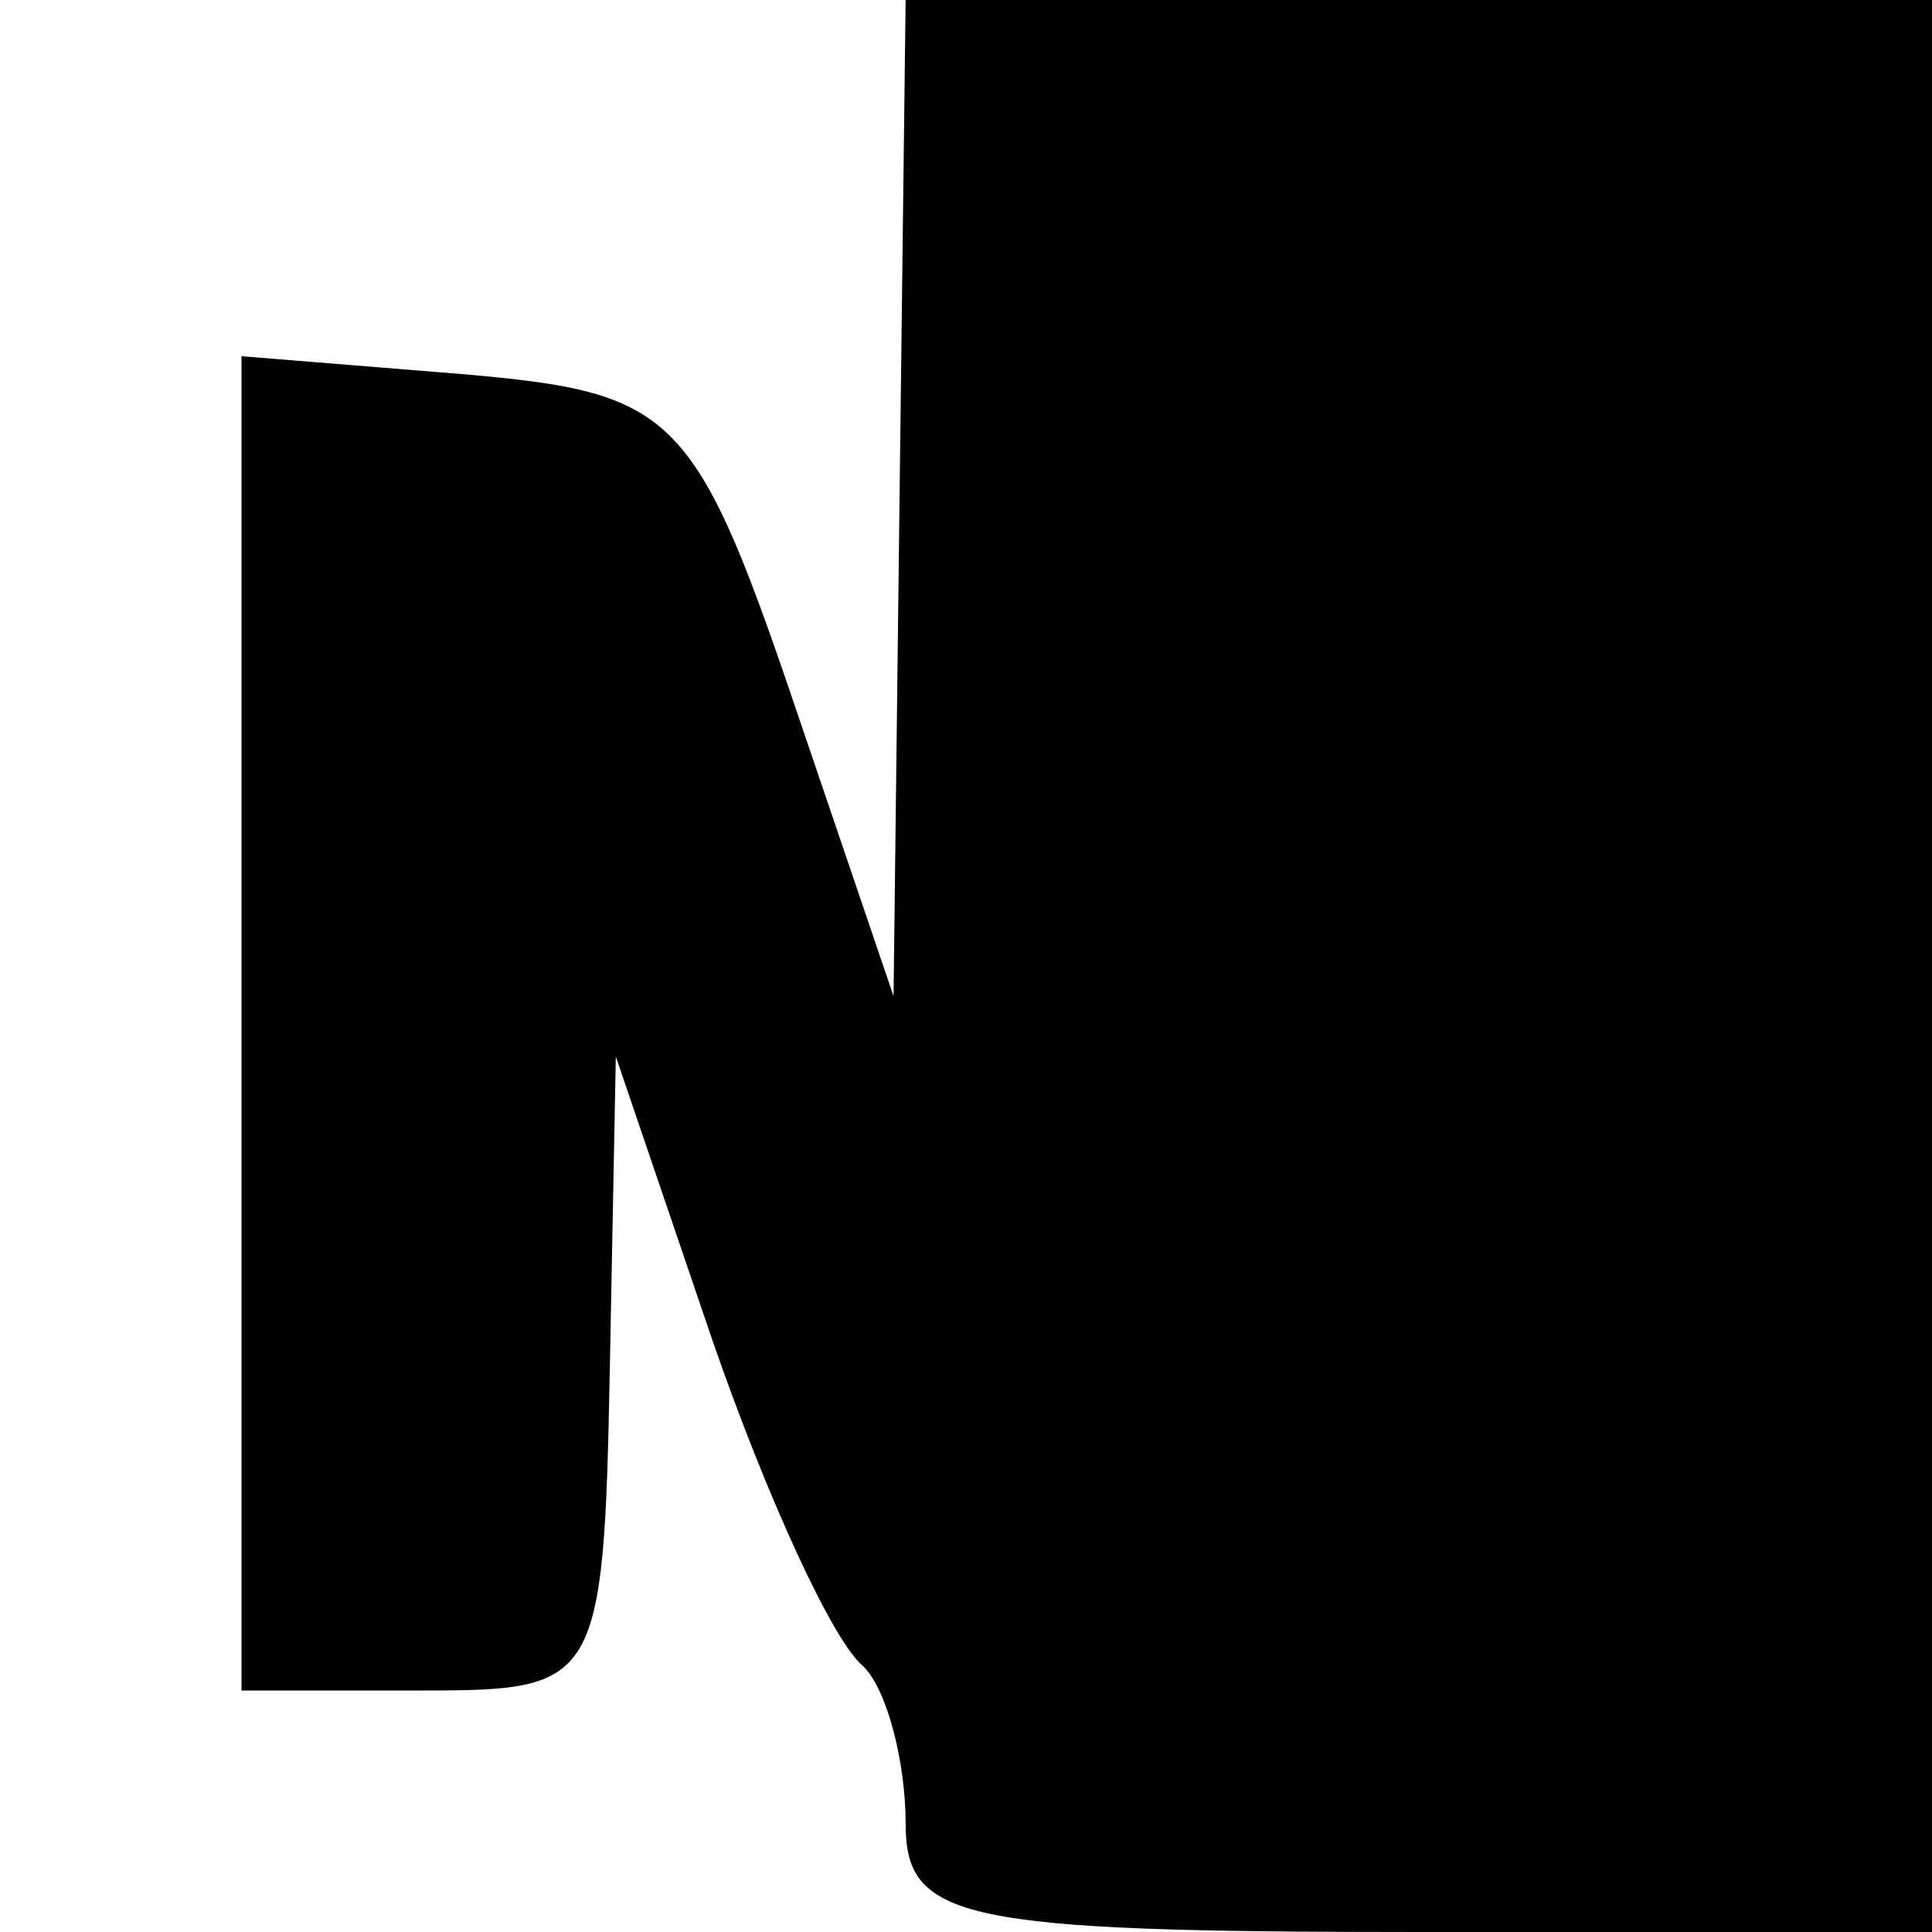 <?xml version="1.0" standalone="no"?>
<!DOCTYPE svg PUBLIC "-//W3C//DTD SVG 20010904//EN"
 "http://www.w3.org/TR/2001/REC-SVG-20010904/DTD/svg10.dtd">
<svg version="1.0" xmlns="http://www.w3.org/2000/svg"
 width="32pt" height="32pt" viewBox="0 0 32 32"
 preserveAspectRatio="xMidYMid meet">
<g transform="translate(0,32) scale(0.1,-0.1)"
fill="#000000" stroke="none">
<path d="M149 238 l-1 -83 -17 50 c-16 47 -20 50 -54 53 l-37 3 0 -110 0 -111
30 0 c29 0 30 1 31 53 l1 52 16 -47 c9 -26 20 -50 25 -54 4 -4 7 -16 7 -26 0
-16 9 -18 85 -18 l85 0 0 160 0 160 -85 0 -85 0 -1 -82z"/>
</g>
</svg>
